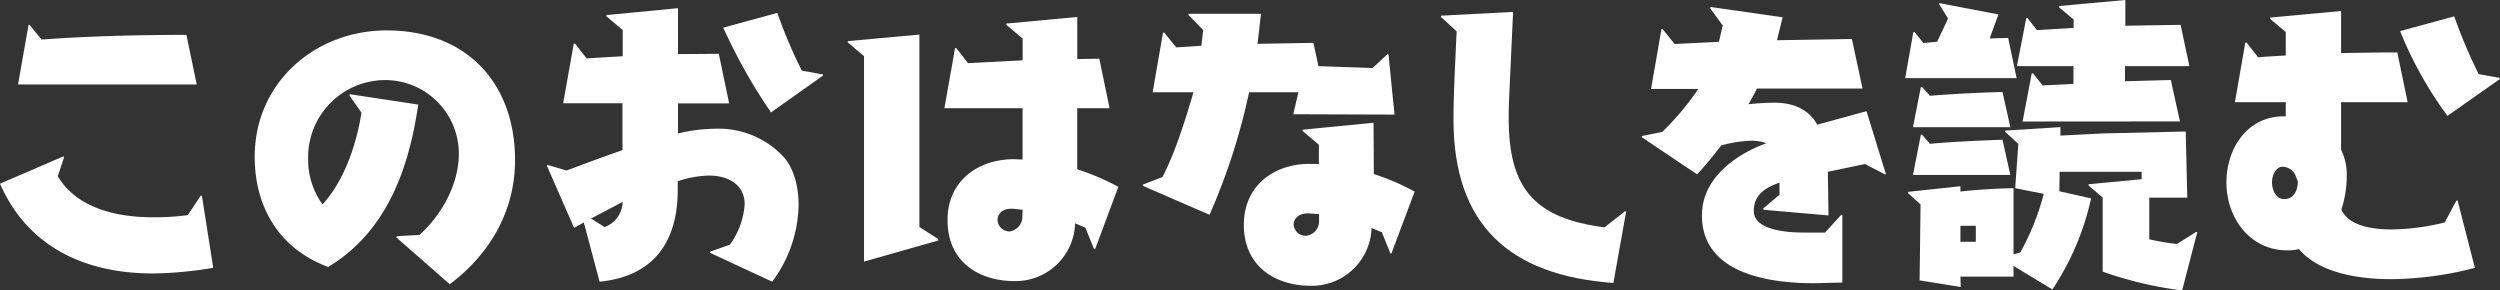 <svg xmlns="http://www.w3.org/2000/svg" viewBox="0 0 415.79 48.26"><rect x="0" y="0" width="415.79" height="48.26" fill="#333333" stroke="none"/><defs><style>.cls-1{fill:#fff;}</style></defs><title>bt_read_ohanashi</title><g id="レイヤー_2" data-name="レイヤー 2"><g id="その他の囲み"><path class="cls-1" d="M33.38,32.54h.2l1.88,12a63.52,63.52,0,0,1-10,.94C14.26,45.49,4.65,41.16,0,30.55L10.55,26l.11.16L9.61,29.3c3.19,5.43,10,6.84,15.88,6.84a42.54,42.54,0,0,0,5.74-.36ZM3,14.05,4.75,4.13h.16l2,2.45C14.94,6,23,5.8,31,5.8l1.72,8.25Z"/><path class="cls-1" d="M65.92,39.49l.1-.21,3.76-.21c3.71-3.4,6.53-8.41,6.53-13.53A12.24,12.24,0,0,0,64.25,13.32a12.83,12.83,0,0,0-13,13.11A12.67,12.67,0,0,0,53.64,34c3.66-4,5.64-10,6.48-15.25l-2-2.87.06-.21,11.38,1.72C68,28.1,64.3,38.55,54.58,44.4c-8.09-3-12.22-9.88-12.22-18.34,0-12.27,10-21,21.94-21,13.32,0,21.36,8.78,21.36,21.57,0,8.47-4.18,15.62-10.86,20.64Z"/><path class="cls-1" d="M118.1,42.05l.05-.21,3.24-1.15A12.93,12.93,0,0,0,123.85,34c0-3.39-2.88-4.8-5.91-4.8a17.49,17.49,0,0,0-5.22.94v1.41c0,8.67-4,14.41-13,15.3L97.1,37l-1.62.89L90.94,27.53l.1-.11,3.19.94c3.08-1.15,6.16-2.3,9.3-3.39V17.18H93.66l1.77-9.92h.21l1.93,2.45,6-.36V5l-2.72-2.29V2.51l11.91-1.15V9l6.79-.05,1.72,8.25h-8.51v5a27.3,27.3,0,0,1,6.16-.79,14.81,14.81,0,0,1,11.23,4.49c2,2.09,2.67,5.38,2.67,8.2a22,22,0,0,1-4.39,12.75Zm-19.8-5.7,2.25,1.41a4.52,4.52,0,0,0,3-4.18ZM128.23,18.7a92.16,92.16,0,0,1-7.94-14.1l9-2.46a77.56,77.56,0,0,0,4.07,9.61l3.5.63.05.16Z"/><path class="cls-1" d="M143.7,43.51V9.35L141,7.05V6.84l11.91-1.09v32l3.13,2V40Zm38.23-2.14-1.41-3.5-1.72-.73a9.89,9.89,0,0,1-10.08,9.61c-5.85,0-11.13-3.14-11.13-10.14,0-6.68,5.28-10.18,11.13-10.13l1.35.05V18h-13L158.84,8h.21L161,10.5l9.08-.47V6.42l-2.71-2.29V3.92l11.8-1.1v7l3.66-.06L184.54,18h-5.38V28.15A40.58,40.58,0,0,1,186,31.08l-3.86,10.34Zm-11.86-6.48-1.46-.16c-1.88-.15-2.71.84-2.71,1.88a2,2,0,0,0,2,1.88,2.48,2.48,0,0,0,2.14-2.56Z"/><path class="cls-1" d="M215.1,19l.84-3.65h-8.2a103.36,103.36,0,0,1-6.58,20.37l-11.08-4.81v-.21l3.24-1.25c1.93-3.55,3.87-9.61,5.17-14.1H191.7l1.73-9.93h.2l2,2.46,4.18-.27L200.11,5l-2.45-2.51v-.2h12.06l-.57,5,9.29-.16.84,3.87,9,.31L230.77,9l.16.06,1,10Zm16.14,23.14-1.41-3.5-1.72-.73A9.93,9.93,0,0,1,218,47.53c-5.85,0-11.13-3.19-11.13-10.13,0-6.74,5.28-10.24,11.13-10.14h1.35V24.08l-2.71-2.3v-.21l11.8-1.15.05,8.52a40.06,40.06,0,0,1,6.79,2.92l-3.86,10.29Zm-11.86-6.53-1.46-.1c-1.88-.16-2.77.83-2.77,1.88a2,2,0,0,0,2.09,1.82,2.41,2.41,0,0,0,2.14-2.5Z"/><path class="cls-1" d="M268.33,47.06c-17.4-1.25-26.59-9.77-26.59-27.16,0-4.86.32-9.77.52-14.68l-2.61-2.4V2.61l12-.63-.68,14.89c-.05.94-.05,1.88-.05,2.82,0,11.6,4.23,16.61,15.93,18.12l3.4-2.66h.21Z"/><path class="cls-1" d="M313.51,29l-3.34-1.72L304,28.57l.11,7.26-10.81-.94-.05-.21,2.71-2.3v-2c-2.3.78-4.28,2-4.28,4.7,0,3.39,6.16,3.6,8.41,3.6,1.15,0,2.3,0,3.44,0l2.67-2.93h.21V47c-1.62,0-3.19.1-4.81.1-7.47,0-18.54-1.62-18.54-11.28,0-6.11,5.48-10.08,10.71-12a6.93,6.93,0,0,0-2.51-.41,20.35,20.35,0,0,0-5,.78c-1.26,1.67-2.56,3.24-4,4.81l-9.2-6.17v-.21l3.4-.68a45.83,45.83,0,0,0,6-7.15H274.6l1.72-9.93h.21l2,2.46,7.36-.37.63-2.71-2.09-2.87.05-.21,12,1.72-.94,3.81L308,6.48l1.77,8.25H292.2c-.42.89-.89,1.72-1.41,2.61a40.39,40.39,0,0,1,4.39-.26c2.87,0,5.64,1,7.05,3.66l8.2-2.25L313.67,29Z"/><path class="cls-1" d="M316.86,13l1.36-7.67h.2l1.47,1.82,2.29-.21L324,3.08,322.5.68l.05-.16,9.82,1.88-1.46,4,3.08-.1L335.4,13Zm46.06,35.31a63.81,63.81,0,0,1-13.21-3.13V32.85l-2.35-2v-.21l8.83-.84V28.57H342.55l-.05,3.24L347.78,33a44.54,44.54,0,0,1-6.43,15.14l-6.47-3.91V46h-8.83l.05,1.73-6.84-1.1L319.42,34l-2.09-1.88v-.21l8.72-.94v.89c3-.36,6.74-.52,8.83-.57v11L336,42a41.73,41.73,0,0,0,3.91-9.76l-4.75-.94.52-7.37-2.19-2v-.21l9.19-.58,0,1.41,7.15-.36,13.69-.32.26,11h-6.32V39.8a41.78,41.78,0,0,0,4.6.78l3.18-2,.21,0ZM318.16,21.15l1.31-6.68h.21l1.3,1.46c3.24-.26,7.52-.52,12.07-.63l1.3,5.85Zm0,7.94,1.31-6.68h.21l1.3,1.51c3.24-.31,7.52-.52,12.07-.68l1.3,5.85Zm10.45,8.46h-2.56v2.67h2.56Zm7.78-17.34,1.52-8h.21l1.61,2,5.12-.26V11h-9.4L337,3h.21l1.56,2,6.11-.36V3.24l-2.4-2V1l11-1V4.28l9.19-.15L364.13,11H353.42v2.51l7.62-.21,1.52,6.89Z"/><path class="cls-1" d="M408.53,33.38l.2-.06,2.88,11.23a57.17,57.17,0,0,1-13.95,1.88c-5,0-11.85-.89-15.3-5a8,8,0,0,1-1.93.21c-6.27,0-10.14-5.43-10.14-11.28s3.66-11.23,9.87-11V17H371.7l1.73-9.92h.21l1.93,2.46c1.57-.16,3.08-.21,4.59-.32V5.33l-2.61-2.2V2.92l11.81-1.09v7c3.13-.06,6.21-.11,9.35-.11L400.43,17H389.36v7.89a9.55,9.55,0,0,1,.94,4.49,17.61,17.61,0,0,1-.89,5.44c1.2,2.92,5.64,3.34,8.36,3.34A38.5,38.5,0,0,0,406.59,37Zm-26.64-3.92a2.47,2.47,0,0,0-2.2-1.73c-1.3,0-1.82,1.57-1.82,2.62s.57,2.76,2,2.76c1.67,0,2.3-1.51,2.3-2.92Zm25.17-10.19a63.31,63.31,0,0,1-7.88-14.1l9-2.45a81.62,81.62,0,0,0,4.07,9.61l3.5.62.06.16Z"/></g></g></svg>